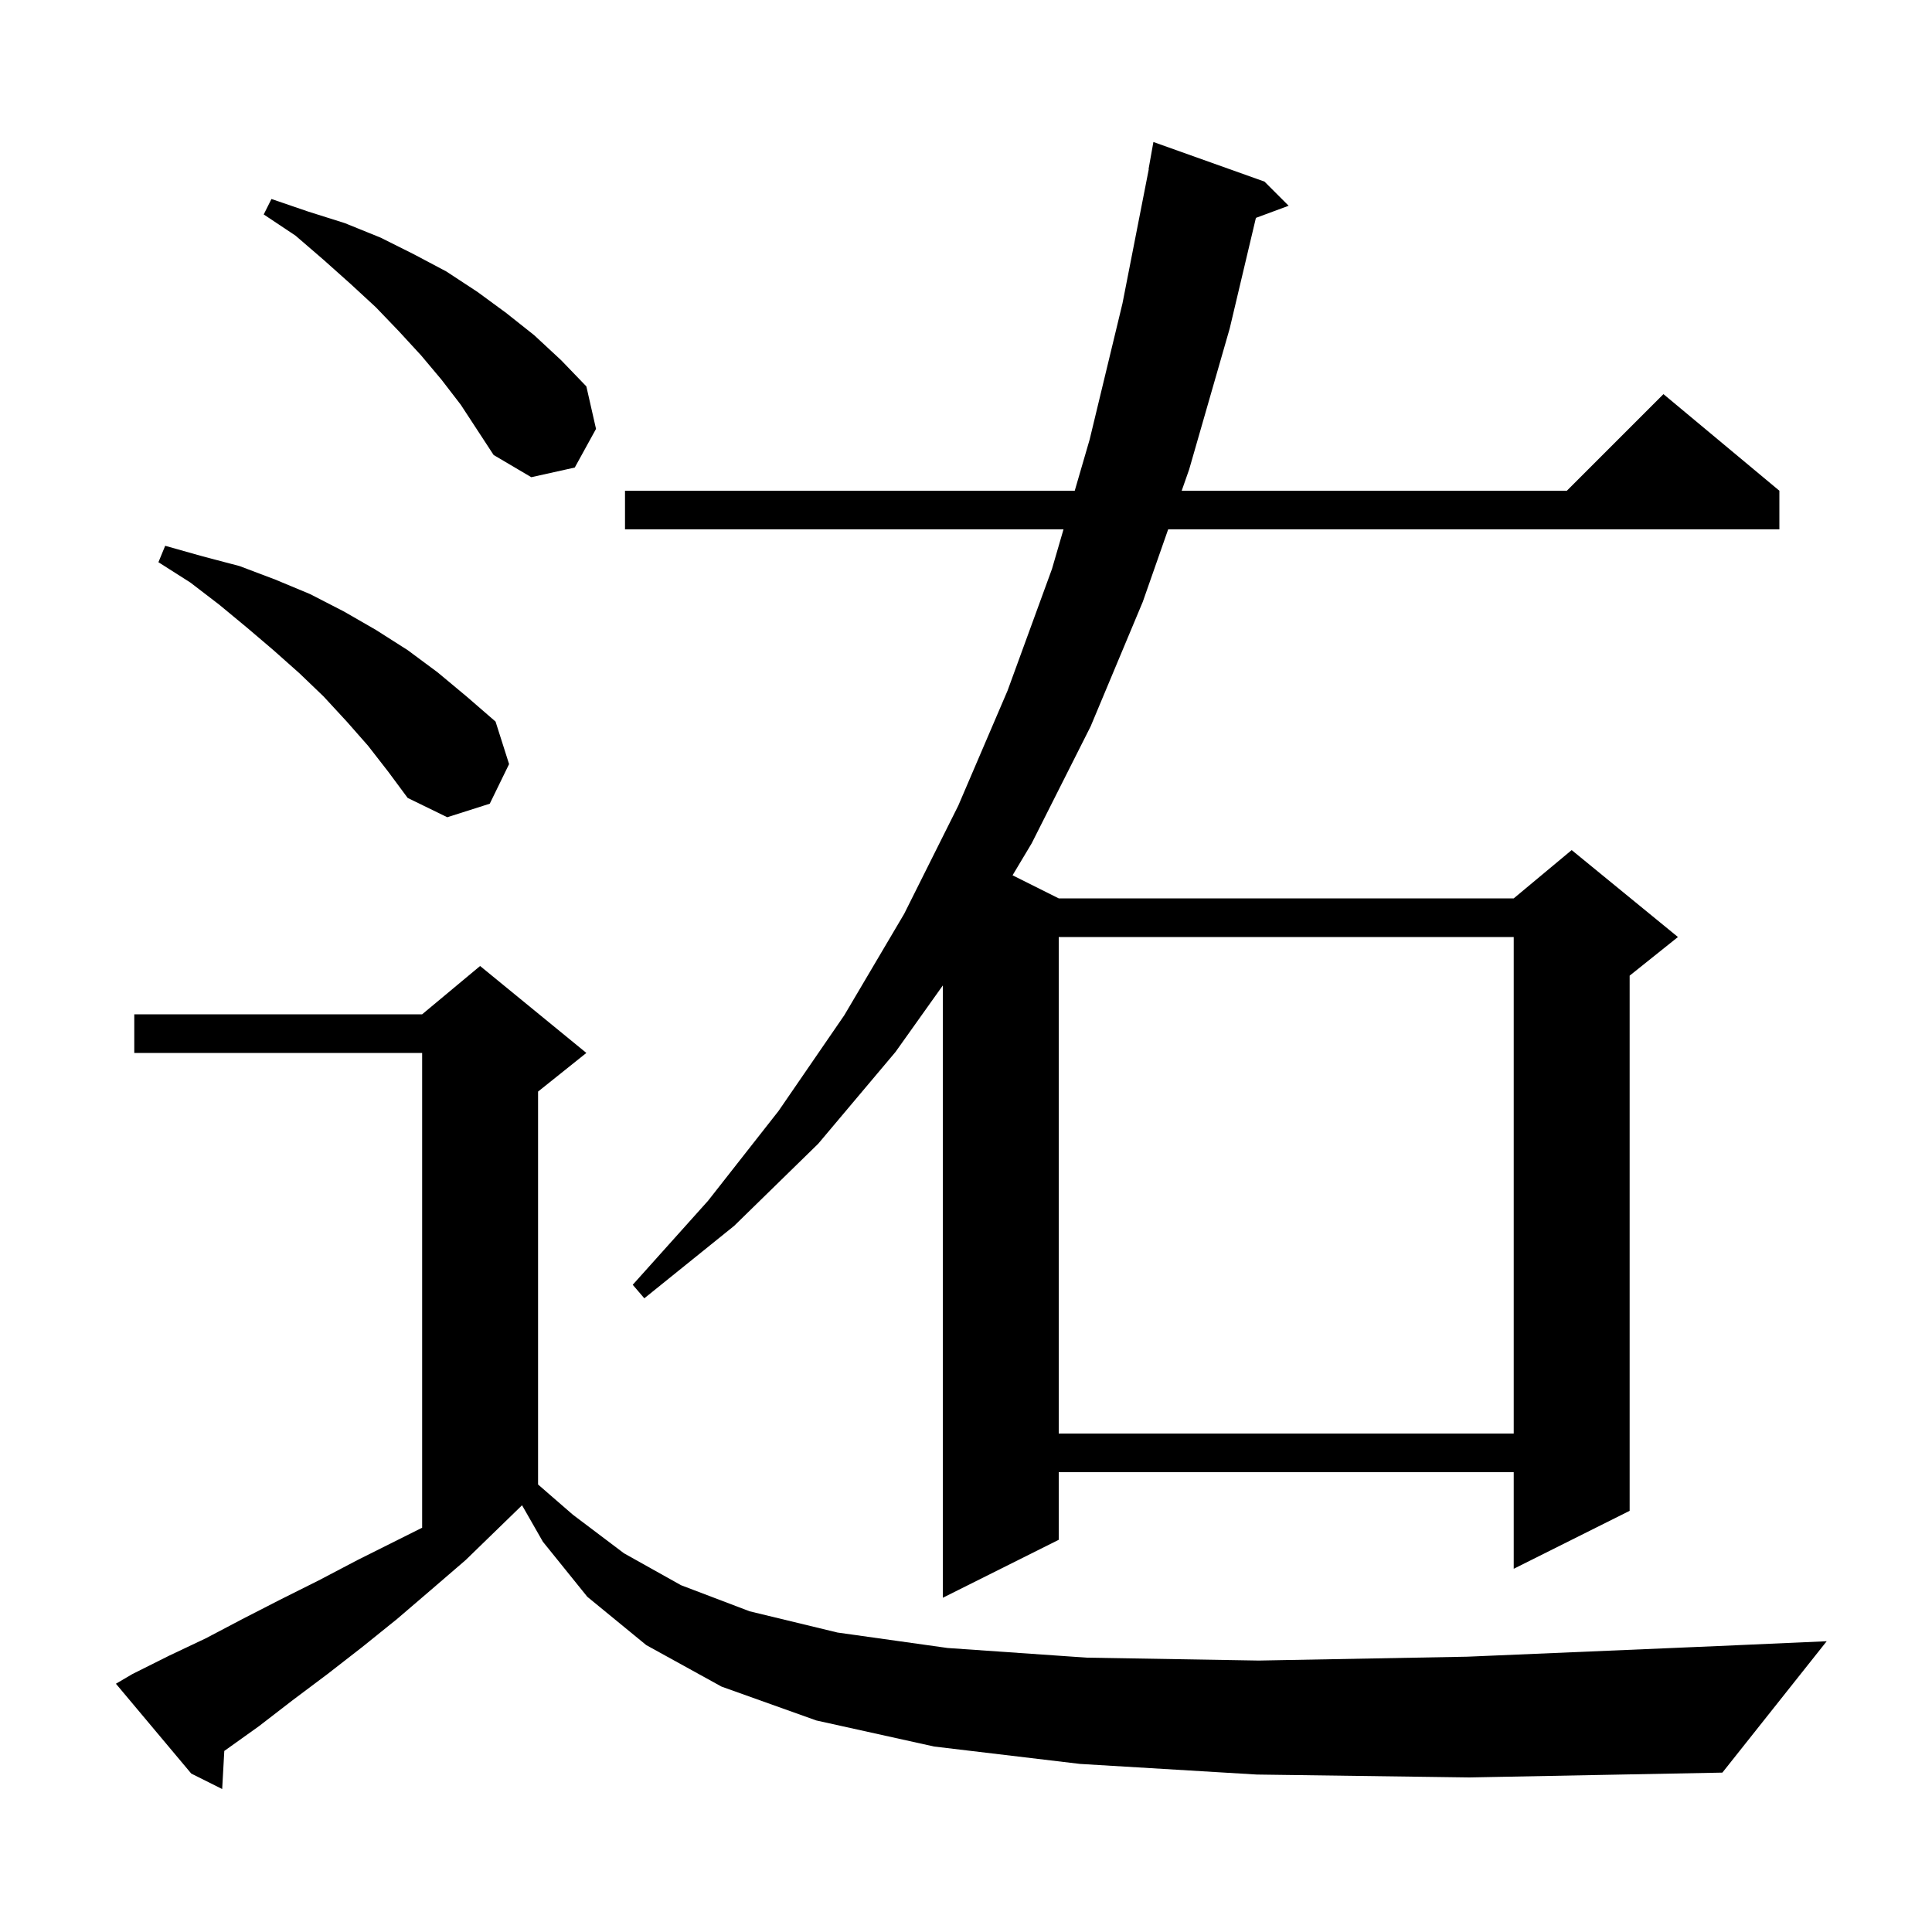 <svg xmlns="http://www.w3.org/2000/svg" xmlns:xlink="http://www.w3.org/1999/xlink" version="1.1" baseProfile="full" viewBox="0 0 200 200" width="200" height="200"><g fill="currentColor"><path d="M 130.1 183.7 L 111.8 182.6 L 96.7 180.8 L 84.5 178.1 L 74.7 174.6 L 66.9 170.3 L 60.8 165.3 L 56.2 159.6 L 54.044 155.828 L 54.033 155.833 L 48.2 161.5 L 44.6 164.6 L 41.1 167.6 L 37.5 170.5 L 33.9 173.3 L 30.3 176.0 L 26.8 178.7 L 23.3 181.2 L 23.219 181.255 L 23.0 185.2 L 19.8 183.6 L 12.0 174.3 L 13.7 173.3 L 17.5 171.4 L 21.3 169.6 L 25.1 167.6 L 29.0 165.6 L 33.0 163.6 L 37.0 161.5 L 43.7 158.15 L 43.7 109.0 L 13.9 109.0 L 13.9 105.0 L 43.7 105.0 L 49.7 100.0 L 60.7 109.0 L 55.7 113.0 L 55.7 153.675 L 59.3 156.8 L 64.6 160.8 L 70.5 164.1 L 77.6 166.8 L 86.7 169.0 L 98.1 170.6 L 112.5 171.6 L 130.3 171.9 L 151.9 171.5 L 177.8 170.4 L 189.1 169.9 L 178.3 183.5 L 152.1 184.0 Z M 130.9 18.8 L 133.4 21.3 L 130.011 22.555 L 127.3 34.0 L 123.1 48.6 L 122.329 50.8 L 162.2 50.8 L 172.2 40.8 L 184.2 50.8 L 184.2 54.8 L 120.928 54.8 L 118.3 62.3 L 112.9 75.2 L 106.8 87.3 L 104.82 90.61 L 109.6 93.0 L 156.7 93.0 L 162.7 88.0 L 173.7 97.0 L 168.7 101.0 L 168.7 156.4 L 156.7 162.4 L 156.7 152.4 L 109.6 152.4 L 109.6 159.4 L 97.6 165.4 L 97.6 102.014 L 92.7 108.9 L 84.7 118.4 L 76.0 126.9 L 66.7 134.4 L 65.5 133.0 L 73.3 124.3 L 80.6 115.0 L 87.4 105.1 L 93.6 94.6 L 99.2 83.4 L 104.3 71.5 L 108.9 58.9 L 110.093 54.8 L 64.7 54.8 L 64.7 50.8 L 111.257 50.8 L 112.8 45.5 L 116.2 31.4 L 118.923 17.503 L 118.9 17.5 L 119.4 14.7 Z M 109.6 97.0 L 109.6 148.4 L 156.7 148.4 L 156.7 97.0 Z M 38.1 77.2 L 35.9 74.7 L 33.5 72.1 L 31.0 69.7 L 28.3 67.3 L 25.6 65.0 L 22.7 62.6 L 19.7 60.3 L 16.4 58.2 L 17.1 56.5 L 21.0 57.6 L 24.8 58.6 L 28.5 60.0 L 32.1 61.5 L 35.6 63.3 L 38.9 65.2 L 42.2 67.3 L 45.3 69.6 L 48.3 72.1 L 51.3 74.7 L 52.7 79.1 L 50.7 83.2 L 46.3 84.6 L 42.2 82.6 L 40.2 79.9 Z M 45.7 39.3 L 43.6 36.8 L 41.3 34.3 L 38.9 31.8 L 36.3 29.4 L 33.5 26.9 L 30.6 24.4 L 27.3 22.2 L 28.1 20.6 L 31.9 21.9 L 35.7 23.1 L 39.4 24.6 L 42.8 26.3 L 46.2 28.1 L 49.4 30.2 L 52.4 32.4 L 55.3 34.7 L 58.1 37.3 L 60.7 40.0 L 61.7 44.4 L 59.5 48.4 L 55.0 49.4 L 51.1 47.1 L 47.7 41.9 Z "/></g></svg>